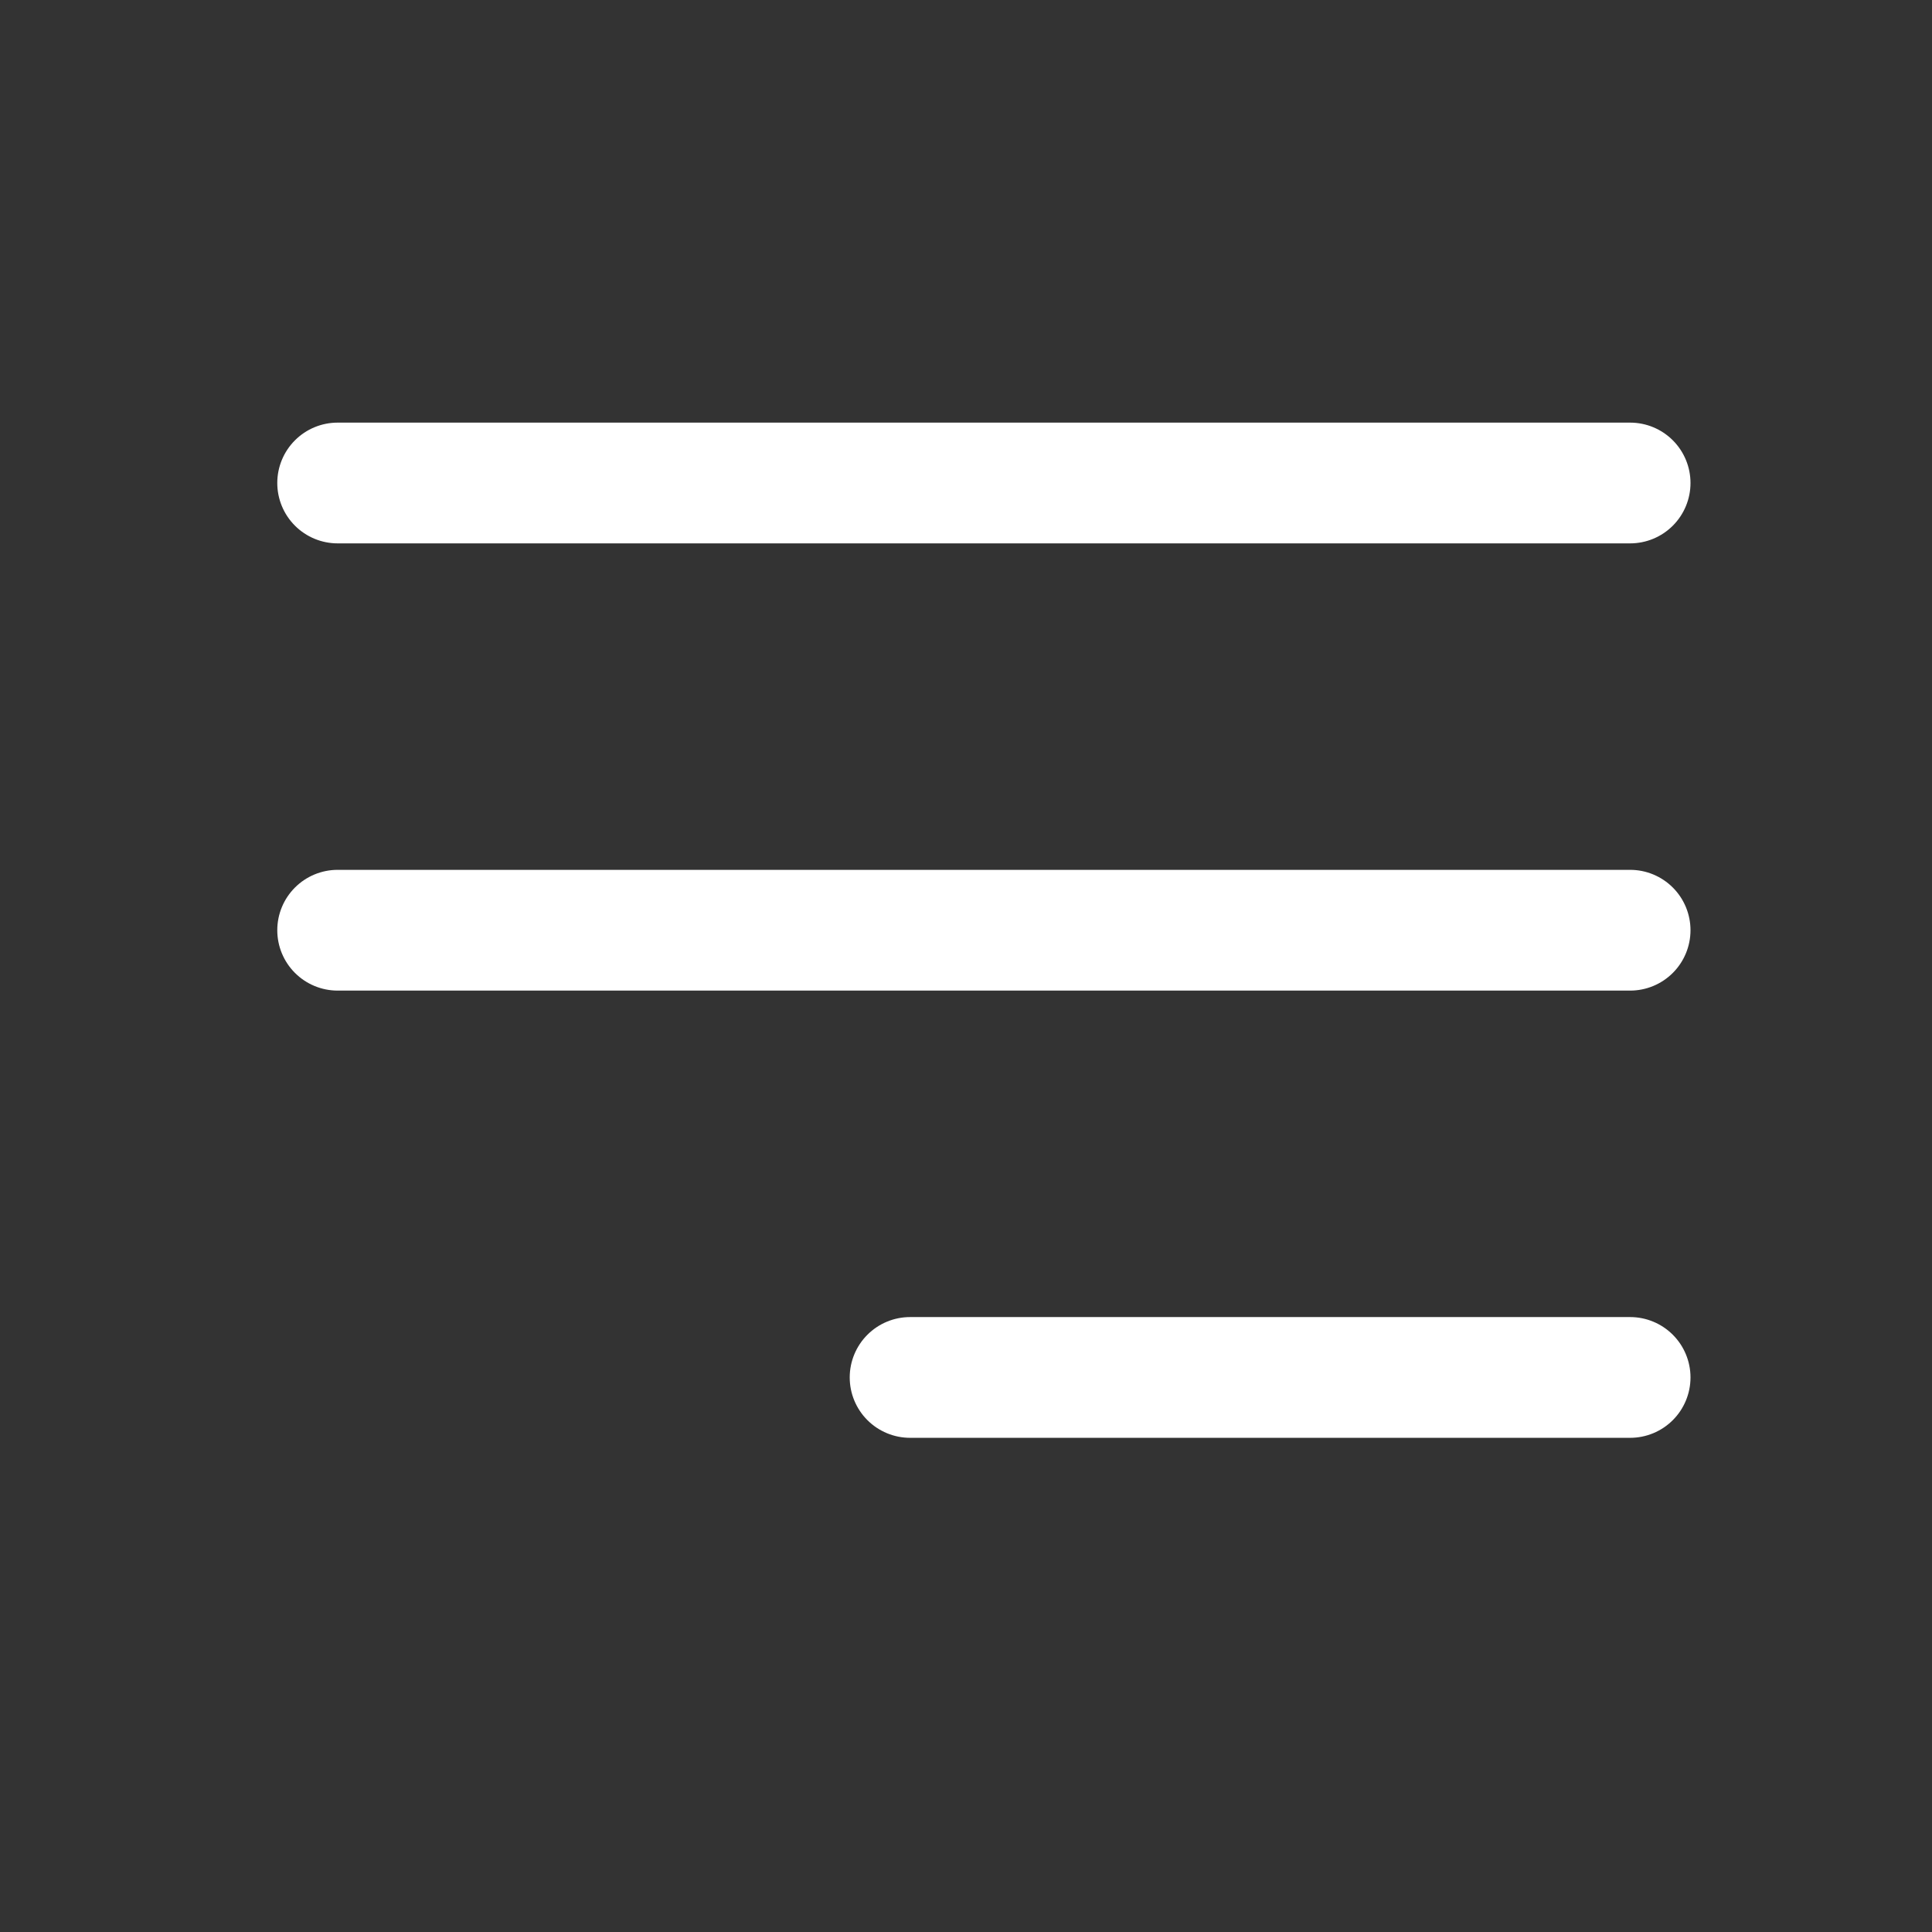<?xml version="1.0" encoding="UTF-8"?> <svg xmlns="http://www.w3.org/2000/svg" width="540" height="540" viewBox="0 0 540 540" fill="none"><rect x="0" y="0" width="540" height="540" fill="#333333" stroke="none"/><path d="M472.5 260C472.5 264.476 470.722 268.768 467.557 271.932C464.393 275.097 460.101 276.875 455.625 276.875H94.375C89.9 276.875 85.607 275.097 82.443 271.932C79.278 268.768 77.5 264.476 77.5 260C77.5 255.524 79.278 251.232 82.443 248.068C85.607 244.903 89.9 243.125 94.375 243.125H455.625C460.101 243.125 464.393 244.903 467.557 248.068C470.722 251.232 472.5 255.524 472.5 260ZM94.375 151.875H455.625C460.101 151.875 464.393 150.097 467.557 146.932C470.722 143.768 472.5 139.476 472.5 135C472.5 130.524 470.722 126.232 467.557 123.068C464.393 119.903 460.101 118.125 455.625 118.125H94.375C89.9 118.125 85.607 119.903 82.443 123.068C79.278 126.232 77.5 130.524 77.5 135C77.5 139.476 79.278 143.768 82.443 146.932C85.607 150.097 89.9 151.875 94.375 151.875ZM455.625 368.125H254.375C249.899 368.125 245.607 369.903 242.443 373.068C239.278 376.232 237.5 380.524 237.5 385C237.5 389.476 239.278 393.768 242.443 396.932C245.607 400.097 249.899 401.875 254.375 401.875H455.625C460.101 401.875 464.393 400.097 467.557 396.932C470.722 393.768 472.5 389.476 472.5 385C472.5 380.524 470.722 376.232 467.557 373.068C464.393 369.903 460.101 368.125 455.625 368.125Z" fill="white"></path></svg> 